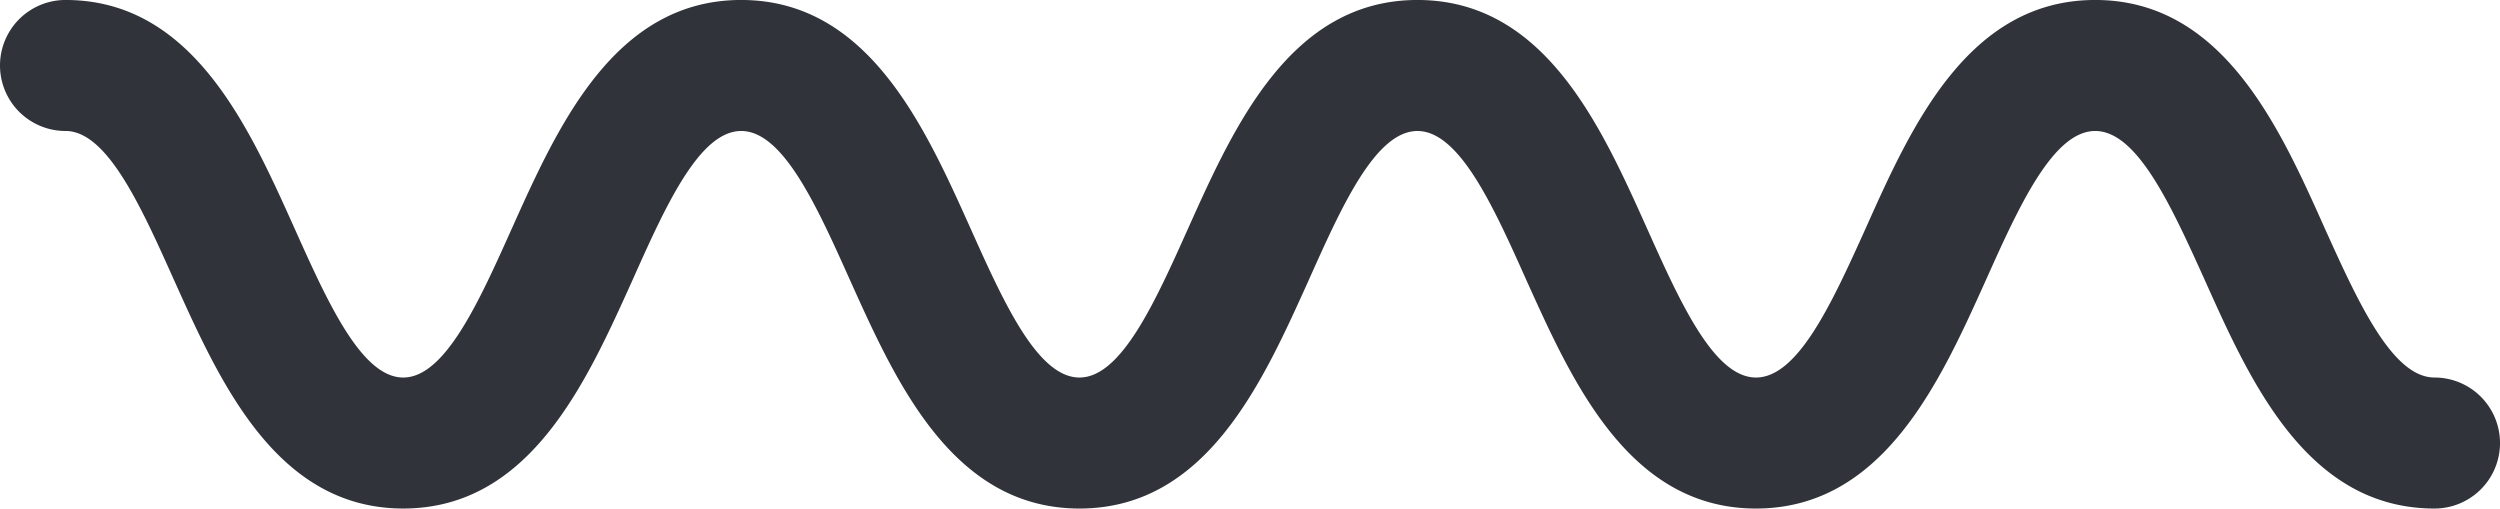 <svg xmlns="http://www.w3.org/2000/svg" width="217.782" height="44.301" viewBox="0 0 217.782 44.301"><path id="Path_89" data-name="Path 89" d="M330.037,71.356c-11.069,0-16.022-11-19.97-19.811-2.9-6.413-5.889-13.078-9.586-13.078s-6.687,6.664-9.563,13.078c-3.972,8.81-8.924,19.811-19.993,19.811-11.047,0-15.977-11-19.948-19.788-2.876-6.436-5.866-13.1-9.54-13.1s-6.642,6.664-9.517,13.1c-3.972,8.787-8.856,19.788-19.925,19.788-11.047,0-15.977-11-19.948-19.811-2.876-6.413-5.843-13.078-9.518-13.078s-6.641,6.664-9.517,13.1c-3.971,8.787-8.878,19.788-19.925,19.788s-15.954-11-19.925-19.811c-2.876-6.413-5.843-13.078-9.495-13.078a5.706,5.706,0,0,1,0-11.412c11.047,0,15.954,11,19.925,19.834,2.876,6.413,5.843,13.055,9.495,13.055s6.619-6.642,9.495-13.055c3.971-8.833,8.9-19.834,19.948-19.834s15.977,11,19.948,19.834c2.876,6.413,5.843,13.055,9.518,13.055,3.652,0,6.619-6.642,9.494-13.055,3.971-8.833,8.9-19.834,19.948-19.834,11.092,0,16,11,19.97,19.834,2.876,6.413,5.843,13.055,9.518,13.055,3.7,0,6.687-6.642,9.586-13.055,3.948-8.833,8.9-19.834,19.97-19.834s16.022,11,19.97,19.834c2.9,6.413,5.889,13.055,9.586,13.055a5.706,5.706,0,0,1,0,11.412" transform="translate(-117.961 -27.056)" fill="#30343a"></path></svg>